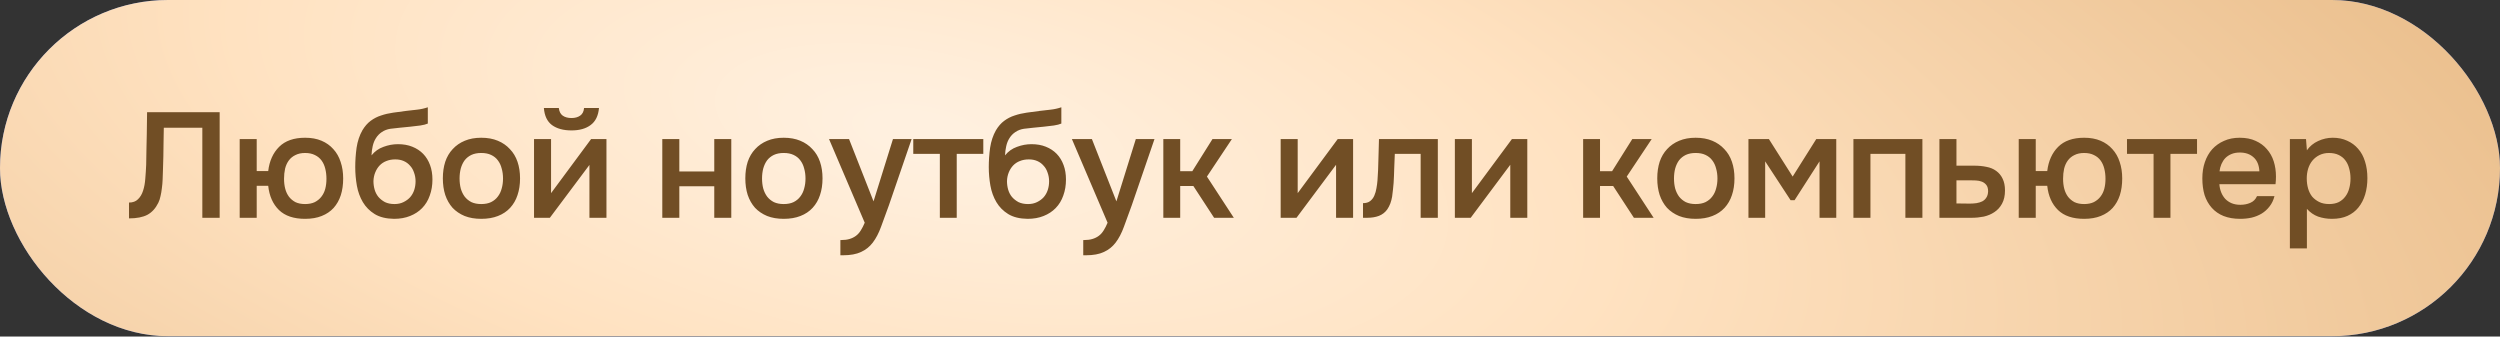 <?xml version="1.0" encoding="UTF-8"?> <svg xmlns="http://www.w3.org/2000/svg" width="208" height="28" viewBox="0 0 208 28" fill="none"><rect x="0" y="0" width="208" height="28" fill="#333333" stroke="none"/><rect width="208" height="27.97" rx="13.985" fill="#5571BB"></rect><rect width="208" height="27.97" rx="13.985" fill="url(#paint0_radial_1460_17299)"></rect><path d="M16.834 18.12V10.628H13.629C13.62 10.885 13.616 11.121 13.616 11.336C13.616 11.543 13.612 11.787 13.604 12.069C13.604 12.351 13.6 12.67 13.591 13.026C13.583 13.382 13.571 13.796 13.554 14.268C13.554 14.492 13.546 14.724 13.529 14.964C13.521 15.196 13.5 15.428 13.467 15.66C13.442 15.892 13.405 16.111 13.355 16.319C13.314 16.526 13.252 16.712 13.169 16.878C12.945 17.333 12.643 17.665 12.262 17.872C11.881 18.07 11.371 18.17 10.733 18.17V16.853C11.048 16.853 11.297 16.762 11.479 16.579C11.669 16.397 11.81 16.161 11.902 15.871C12.001 15.573 12.063 15.238 12.088 14.865C12.121 14.484 12.146 14.099 12.162 13.709C12.171 13.179 12.179 12.711 12.187 12.305C12.195 11.891 12.204 11.514 12.212 11.175C12.22 10.835 12.225 10.52 12.225 10.23C12.225 9.932 12.229 9.634 12.237 9.336H18.276V18.12H16.834ZM25.384 11.46C25.906 11.46 26.361 11.543 26.751 11.709C27.14 11.874 27.467 12.106 27.732 12.405C28.006 12.703 28.209 13.059 28.341 13.473C28.482 13.887 28.552 14.347 28.552 14.852C28.552 15.366 28.486 15.83 28.354 16.244C28.221 16.65 28.022 17.002 27.757 17.3C27.492 17.59 27.161 17.814 26.763 17.971C26.374 18.128 25.914 18.207 25.384 18.207C24.44 18.207 23.715 17.963 23.21 17.474C22.704 16.977 22.406 16.306 22.315 15.461H21.358V18.12H19.942V11.572H21.358V14.231H22.315C22.415 13.395 22.717 12.723 23.222 12.218C23.727 11.713 24.448 11.46 25.384 11.46ZM25.384 16.977C25.699 16.977 25.968 16.923 26.192 16.816C26.415 16.7 26.598 16.55 26.738 16.368C26.887 16.178 26.995 15.958 27.061 15.71C27.128 15.453 27.161 15.175 27.161 14.877C27.161 14.579 27.128 14.297 27.061 14.032C26.995 13.767 26.892 13.54 26.751 13.349C26.61 13.158 26.428 13.009 26.204 12.902C25.98 12.786 25.707 12.728 25.384 12.728C25.069 12.728 24.8 12.786 24.576 12.902C24.353 13.009 24.171 13.158 24.03 13.349C23.889 13.54 23.785 13.767 23.719 14.032C23.661 14.297 23.632 14.579 23.632 14.877C23.632 15.175 23.665 15.453 23.732 15.71C23.798 15.958 23.901 16.178 24.042 16.368C24.183 16.55 24.361 16.7 24.576 16.816C24.8 16.923 25.069 16.977 25.384 16.977ZM30.91 12.927C31.175 12.595 31.506 12.359 31.904 12.218C32.301 12.069 32.703 11.995 33.109 11.995C33.556 11.995 33.954 12.065 34.302 12.206C34.658 12.347 34.96 12.546 35.209 12.802C35.457 13.059 35.648 13.37 35.781 13.734C35.913 14.09 35.979 14.492 35.979 14.939C35.979 15.42 35.905 15.863 35.756 16.269C35.615 16.675 35.404 17.023 35.122 17.312C34.849 17.594 34.513 17.814 34.115 17.971C33.726 18.128 33.283 18.207 32.786 18.207C32.132 18.199 31.593 18.066 31.171 17.809C30.757 17.553 30.43 17.221 30.189 16.816C29.949 16.41 29.783 15.954 29.692 15.449C29.601 14.935 29.556 14.418 29.556 13.896C29.556 13.374 29.593 12.839 29.667 12.293C29.75 11.746 29.912 11.261 30.152 10.839C30.351 10.508 30.579 10.247 30.835 10.056C31.1 9.858 31.39 9.708 31.705 9.609C32.02 9.501 32.355 9.423 32.712 9.373C33.068 9.323 33.436 9.274 33.817 9.224C34.107 9.191 34.401 9.158 34.7 9.124C35.006 9.091 35.304 9.025 35.594 8.926V10.28C35.445 10.346 35.238 10.4 34.973 10.441C34.708 10.475 34.426 10.508 34.128 10.541C33.83 10.566 33.536 10.595 33.246 10.628C32.956 10.653 32.699 10.682 32.475 10.715C32.21 10.756 31.974 10.847 31.767 10.988C31.568 11.121 31.407 11.286 31.283 11.485C31.158 11.676 31.067 11.899 31.009 12.156C30.951 12.405 30.918 12.661 30.91 12.927ZM32.823 16.977C33.105 16.977 33.353 16.923 33.569 16.816C33.792 16.708 33.979 16.571 34.128 16.405C34.277 16.232 34.389 16.033 34.463 15.809C34.538 15.577 34.575 15.337 34.575 15.088C34.575 14.832 34.534 14.591 34.451 14.368C34.376 14.136 34.265 13.941 34.115 13.784C33.975 13.618 33.801 13.49 33.594 13.399C33.387 13.307 33.151 13.262 32.886 13.262C32.612 13.262 32.364 13.307 32.14 13.399C31.925 13.482 31.738 13.606 31.581 13.771C31.432 13.929 31.312 14.119 31.221 14.343C31.129 14.567 31.08 14.807 31.071 15.064C31.071 15.312 31.105 15.552 31.171 15.784C31.237 16.008 31.341 16.207 31.481 16.381C31.631 16.555 31.813 16.7 32.028 16.816C32.252 16.923 32.517 16.977 32.823 16.977ZM40.038 11.46C40.56 11.46 41.02 11.543 41.417 11.709C41.815 11.874 42.15 12.106 42.423 12.405C42.705 12.695 42.916 13.047 43.057 13.461C43.198 13.875 43.268 14.335 43.268 14.84C43.268 15.354 43.198 15.817 43.057 16.232C42.925 16.637 42.722 16.989 42.448 17.288C42.175 17.586 41.835 17.814 41.429 17.971C41.032 18.128 40.568 18.207 40.038 18.207C39.516 18.207 39.056 18.128 38.659 17.971C38.261 17.805 37.926 17.578 37.652 17.288C37.387 16.989 37.184 16.633 37.044 16.219C36.911 15.805 36.845 15.345 36.845 14.84C36.845 14.335 36.911 13.875 37.044 13.461C37.184 13.047 37.391 12.695 37.665 12.405C37.938 12.106 38.274 11.874 38.671 11.709C39.069 11.543 39.524 11.46 40.038 11.46ZM40.038 16.977C40.361 16.977 40.634 16.923 40.858 16.816C41.09 16.7 41.276 16.546 41.417 16.356C41.566 16.165 41.674 15.942 41.74 15.685C41.815 15.428 41.852 15.151 41.852 14.852C41.852 14.554 41.815 14.277 41.74 14.02C41.674 13.755 41.566 13.527 41.417 13.336C41.276 13.146 41.09 12.997 40.858 12.889C40.634 12.781 40.361 12.728 40.038 12.728C39.723 12.728 39.45 12.781 39.218 12.889C38.994 12.997 38.808 13.146 38.659 13.336C38.518 13.527 38.41 13.755 38.336 14.02C38.27 14.277 38.236 14.554 38.236 14.852C38.236 15.151 38.27 15.428 38.336 15.685C38.41 15.942 38.518 16.165 38.659 16.356C38.808 16.546 38.994 16.7 39.218 16.816C39.45 16.923 39.723 16.977 40.038 16.977ZM47.55 9.82C47.84 9.82 48.08 9.754 48.27 9.621C48.461 9.489 48.569 9.278 48.594 8.988H49.836C49.778 9.634 49.546 10.106 49.14 10.404C48.743 10.702 48.213 10.851 47.55 10.851C46.871 10.851 46.328 10.702 45.922 10.404C45.525 10.106 45.301 9.634 45.251 8.988H46.494C46.527 9.278 46.635 9.489 46.817 9.621C47.007 9.754 47.252 9.82 47.55 9.82ZM45.748 18.12H44.431V11.572H45.848V16.07L49.178 11.572H50.457V18.12H49.041V13.722C49.033 13.738 47.935 15.204 45.748 18.12ZM55.103 18.12V11.572H56.52V14.268H59.427V11.572H60.843V18.12H59.427V15.498H56.52V18.12H55.103ZM65.204 11.46C65.726 11.46 66.185 11.543 66.583 11.709C66.981 11.874 67.316 12.106 67.589 12.405C67.871 12.695 68.082 13.047 68.223 13.461C68.364 13.875 68.434 14.335 68.434 14.84C68.434 15.354 68.364 15.817 68.223 16.232C68.091 16.637 67.888 16.989 67.614 17.288C67.341 17.586 67.001 17.814 66.595 17.971C66.198 18.128 65.734 18.207 65.204 18.207C64.682 18.207 64.222 18.128 63.825 17.971C63.427 17.805 63.092 17.578 62.818 17.288C62.553 16.989 62.35 16.633 62.209 16.219C62.077 15.805 62.011 15.345 62.011 14.84C62.011 14.335 62.077 13.875 62.209 13.461C62.35 13.047 62.557 12.695 62.831 12.405C63.104 12.106 63.44 11.874 63.837 11.709C64.235 11.543 64.69 11.46 65.204 11.46ZM65.204 16.977C65.527 16.977 65.8 16.923 66.024 16.816C66.256 16.7 66.442 16.546 66.583 16.356C66.732 16.165 66.84 15.942 66.906 15.685C66.981 15.428 67.018 15.151 67.018 14.852C67.018 14.554 66.981 14.277 66.906 14.02C66.84 13.755 66.732 13.527 66.583 13.336C66.442 13.146 66.256 12.997 66.024 12.889C65.8 12.781 65.527 12.728 65.204 12.728C64.889 12.728 64.616 12.781 64.384 12.889C64.16 12.997 63.974 13.146 63.825 13.336C63.684 13.527 63.576 13.755 63.502 14.02C63.435 14.277 63.402 14.554 63.402 14.852C63.402 15.151 63.435 15.428 63.502 15.685C63.576 15.942 63.684 16.165 63.825 16.356C63.974 16.546 64.16 16.7 64.384 16.816C64.616 16.923 64.889 16.977 65.204 16.977ZM74.294 11.572H75.847L73.958 17.076C73.718 17.756 73.499 18.356 73.3 18.878C73.109 19.4 72.881 19.835 72.616 20.183C72.351 20.531 72.024 20.791 71.635 20.965C71.254 21.148 70.753 21.239 70.131 21.239H69.92V19.971C69.953 19.971 69.986 19.971 70.019 19.971C70.268 19.971 70.487 19.942 70.678 19.884C70.877 19.826 71.055 19.739 71.212 19.623C71.37 19.508 71.506 19.354 71.622 19.164C71.738 18.982 71.846 18.77 71.945 18.53L68.976 11.572H70.641L72.678 16.753L74.294 11.572ZM81.811 11.572V12.802H79.6V18.12H78.195V12.802H75.984V11.572H81.811ZM83.62 12.927C83.885 12.595 84.216 12.359 84.614 12.218C85.011 12.069 85.413 11.995 85.819 11.995C86.266 11.995 86.664 12.065 87.012 12.206C87.368 12.347 87.67 12.546 87.919 12.802C88.167 13.059 88.358 13.37 88.49 13.734C88.623 14.09 88.689 14.492 88.689 14.939C88.689 15.42 88.615 15.863 88.466 16.269C88.325 16.675 88.114 17.023 87.832 17.312C87.558 17.594 87.223 17.814 86.825 17.971C86.436 18.128 85.993 18.207 85.496 18.207C84.842 18.199 84.303 18.066 83.881 17.809C83.467 17.553 83.139 17.221 82.899 16.816C82.659 16.41 82.493 15.954 82.402 15.449C82.311 14.935 82.266 14.418 82.266 13.896C82.266 13.374 82.303 12.839 82.377 12.293C82.46 11.746 82.622 11.261 82.862 10.839C83.061 10.508 83.288 10.247 83.545 10.056C83.81 9.858 84.1 9.708 84.415 9.609C84.73 9.501 85.065 9.423 85.421 9.373C85.778 9.323 86.146 9.274 86.527 9.224C86.817 9.191 87.111 9.158 87.409 9.124C87.716 9.091 88.014 9.025 88.304 8.926V10.28C88.155 10.346 87.948 10.4 87.683 10.441C87.418 10.475 87.136 10.508 86.838 10.541C86.54 10.566 86.246 10.595 85.956 10.628C85.666 10.653 85.409 10.682 85.185 10.715C84.92 10.756 84.684 10.847 84.477 10.988C84.278 11.121 84.117 11.286 83.993 11.485C83.868 11.676 83.777 11.899 83.719 12.156C83.661 12.405 83.628 12.661 83.62 12.927ZM85.533 16.977C85.815 16.977 86.063 16.923 86.279 16.816C86.502 16.708 86.689 16.571 86.838 16.405C86.987 16.232 87.099 16.033 87.173 15.809C87.248 15.577 87.285 15.337 87.285 15.088C87.285 14.832 87.244 14.591 87.161 14.368C87.086 14.136 86.975 13.941 86.825 13.784C86.685 13.618 86.511 13.49 86.304 13.399C86.097 13.307 85.86 13.262 85.595 13.262C85.322 13.262 85.073 13.307 84.85 13.399C84.635 13.482 84.448 13.606 84.291 13.771C84.142 13.929 84.022 14.119 83.93 14.343C83.839 14.567 83.79 14.807 83.781 15.064C83.781 15.312 83.814 15.552 83.881 15.784C83.947 16.008 84.05 16.207 84.191 16.381C84.34 16.555 84.523 16.7 84.738 16.816C84.962 16.923 85.227 16.977 85.533 16.977ZM94.5 11.572H96.053L94.164 17.076C93.924 17.756 93.705 18.356 93.506 18.878C93.315 19.4 93.088 19.835 92.822 20.183C92.557 20.531 92.23 20.791 91.841 20.965C91.46 21.148 90.959 21.239 90.337 21.239H90.126V19.971C90.159 19.971 90.192 19.971 90.226 19.971C90.474 19.971 90.694 19.942 90.884 19.884C91.083 19.826 91.261 19.739 91.418 19.623C91.576 19.508 91.712 19.354 91.828 19.164C91.944 18.982 92.052 18.77 92.151 18.53L89.182 11.572H90.847L92.885 16.753L94.5 11.572ZM96.789 18.12V11.572H98.193V14.243H99.2L100.877 11.572H102.492L100.417 14.691L102.654 18.12H101.014L99.287 15.474H98.193V18.12H96.789ZM107.868 18.12H106.551V11.572H107.968V16.07L111.297 11.572H112.577V18.12H111.161V13.709C111.152 13.726 110.055 15.196 107.868 18.12ZM114.607 15.002C114.649 14.438 114.673 13.879 114.682 13.324C114.698 12.761 114.715 12.177 114.731 11.572H119.627V18.12H118.198V12.802H116.048C116.032 13.208 116.015 13.614 115.999 14.02C115.99 14.418 115.974 14.815 115.949 15.213C115.941 15.362 115.924 15.54 115.899 15.747C115.883 15.946 115.858 16.149 115.825 16.356C115.792 16.555 115.742 16.745 115.676 16.927C115.609 17.101 115.527 17.263 115.427 17.412C115.253 17.66 115.021 17.843 114.731 17.959C114.45 18.066 114.123 18.12 113.75 18.12H113.402V16.902C113.65 16.902 113.849 16.845 113.998 16.729C114.156 16.604 114.272 16.451 114.346 16.269C114.429 16.078 114.487 15.875 114.52 15.66C114.562 15.436 114.591 15.217 114.607 15.002ZM122.362 18.12H121.045V11.572H122.462V16.07L125.791 11.572H127.071V18.12H125.655V13.709C125.646 13.726 124.549 15.196 122.362 18.12ZM131.717 18.12V11.572H133.121V14.243H134.127L135.805 11.572H137.42L135.345 14.691L137.582 18.12H135.941L134.214 15.474H133.121V18.12H131.717ZM141.077 11.46C141.599 11.46 142.059 11.543 142.457 11.709C142.854 11.874 143.19 12.106 143.463 12.405C143.745 12.695 143.956 13.047 144.097 13.461C144.238 13.875 144.308 14.335 144.308 14.84C144.308 15.354 144.238 15.817 144.097 16.232C143.964 16.637 143.761 16.989 143.488 17.288C143.215 17.586 142.875 17.814 142.469 17.971C142.071 18.128 141.608 18.207 141.077 18.207C140.556 18.207 140.096 18.128 139.698 17.971C139.301 17.805 138.965 17.578 138.692 17.288C138.427 16.989 138.224 16.633 138.083 16.219C137.951 15.805 137.884 15.345 137.884 14.84C137.884 14.335 137.951 13.875 138.083 13.461C138.224 13.047 138.431 12.695 138.704 12.405C138.978 12.106 139.313 11.874 139.711 11.709C140.108 11.543 140.564 11.46 141.077 11.46ZM141.077 16.977C141.401 16.977 141.674 16.923 141.898 16.816C142.129 16.7 142.316 16.546 142.457 16.356C142.606 16.165 142.713 15.942 142.78 15.685C142.854 15.428 142.892 15.151 142.892 14.852C142.892 14.554 142.854 14.277 142.78 14.02C142.713 13.755 142.606 13.527 142.457 13.336C142.316 13.146 142.129 12.997 141.898 12.889C141.674 12.781 141.401 12.728 141.077 12.728C140.763 12.728 140.489 12.781 140.257 12.889C140.034 12.997 139.847 13.146 139.698 13.336C139.558 13.527 139.45 13.755 139.375 14.02C139.309 14.277 139.276 14.554 139.276 14.852C139.276 15.151 139.309 15.428 139.375 15.685C139.45 15.942 139.558 16.165 139.698 16.356C139.847 16.546 140.034 16.7 140.257 16.816C140.489 16.923 140.763 16.977 141.077 16.977ZM145.471 11.572H147.173L149.149 14.691L151.112 11.572H152.777V18.12H151.385V13.424L149.31 16.654H148.975L146.862 13.424V18.12H145.471V11.572ZM154.204 18.12V11.572H159.944V18.12H158.528V12.802H155.621V18.12H154.204ZM161.36 11.572H162.777V13.784H164.243C164.624 13.784 164.968 13.817 165.274 13.883C165.589 13.941 165.858 14.053 166.082 14.219C166.314 14.384 166.492 14.6 166.616 14.865C166.748 15.13 166.815 15.457 166.815 15.846C166.815 16.285 166.732 16.654 166.566 16.952C166.409 17.242 166.198 17.474 165.933 17.648C165.676 17.822 165.382 17.946 165.05 18.021C164.719 18.087 164.384 18.12 164.044 18.12H161.36V11.572ZM163.882 16.94C164.073 16.94 164.259 16.927 164.442 16.902C164.632 16.869 164.794 16.82 164.926 16.753C165.067 16.679 165.179 16.575 165.262 16.443C165.353 16.31 165.402 16.136 165.411 15.921C165.411 15.689 165.361 15.511 165.262 15.387C165.162 15.262 165.038 15.171 164.889 15.113C164.74 15.055 164.574 15.022 164.392 15.014C164.218 15.006 164.056 15.002 163.907 15.002H162.777V16.927L163.882 16.94ZM173.4 11.46C173.922 11.46 174.378 11.543 174.767 11.709C175.156 11.874 175.483 12.106 175.748 12.405C176.022 12.703 176.225 13.059 176.357 13.473C176.498 13.887 176.568 14.347 176.568 14.852C176.568 15.366 176.502 15.83 176.37 16.244C176.237 16.65 176.038 17.002 175.773 17.3C175.508 17.59 175.177 17.814 174.779 17.971C174.39 18.128 173.93 18.207 173.4 18.207C172.456 18.207 171.731 17.963 171.226 17.474C170.72 16.977 170.422 16.306 170.331 15.461H169.374V18.12H167.958V11.572H169.374V14.231H170.331C170.431 13.395 170.733 12.723 171.238 12.218C171.743 11.713 172.464 11.46 173.4 11.46ZM173.4 16.977C173.715 16.977 173.984 16.923 174.208 16.816C174.431 16.7 174.614 16.55 174.754 16.368C174.904 16.178 175.011 15.958 175.077 15.71C175.144 15.453 175.177 15.175 175.177 14.877C175.177 14.579 175.144 14.297 175.077 14.032C175.011 13.767 174.908 13.54 174.767 13.349C174.626 13.158 174.444 13.009 174.22 12.902C173.996 12.786 173.723 12.728 173.4 12.728C173.085 12.728 172.816 12.786 172.592 12.902C172.369 13.009 172.187 13.158 172.046 13.349C171.905 13.54 171.801 13.767 171.735 14.032C171.677 14.297 171.648 14.579 171.648 14.877C171.648 15.175 171.681 15.453 171.748 15.71C171.814 15.958 171.917 16.178 172.058 16.368C172.199 16.55 172.377 16.7 172.592 16.816C172.816 16.923 173.085 16.977 173.4 16.977ZM182.793 11.572V12.802H180.581V18.12H179.177V12.802H176.966V11.572H182.793ZM184.651 15.325C184.668 15.565 184.718 15.788 184.8 15.995C184.883 16.203 184.995 16.385 185.136 16.542C185.277 16.691 185.451 16.811 185.658 16.902C185.873 16.994 186.122 17.039 186.403 17.039C186.701 17.039 186.975 16.985 187.223 16.878C187.48 16.77 187.666 16.584 187.782 16.319H189.236C189.153 16.65 189.017 16.936 188.826 17.176C188.644 17.416 188.424 17.615 188.168 17.772C187.919 17.921 187.642 18.033 187.335 18.108C187.037 18.174 186.718 18.207 186.378 18.207C185.856 18.207 185.397 18.128 184.999 17.971C184.61 17.814 184.283 17.586 184.018 17.288C183.753 16.989 183.554 16.637 183.421 16.232C183.297 15.817 183.235 15.354 183.235 14.84C183.235 14.343 183.305 13.892 183.446 13.486C183.587 13.071 183.79 12.715 184.055 12.417C184.328 12.119 184.655 11.887 185.036 11.721C185.417 11.547 185.852 11.46 186.341 11.46C186.855 11.46 187.298 11.547 187.671 11.721C188.043 11.887 188.354 12.115 188.602 12.405C188.859 12.695 189.05 13.034 189.174 13.424C189.298 13.813 189.36 14.235 189.36 14.691C189.36 14.906 189.348 15.117 189.323 15.325H184.651ZM187.981 14.256C187.956 13.742 187.795 13.353 187.497 13.088C187.207 12.823 186.826 12.69 186.353 12.69C186.088 12.69 185.856 12.732 185.658 12.815C185.459 12.898 185.289 13.009 185.148 13.15C185.016 13.291 184.908 13.457 184.825 13.647C184.742 13.838 184.689 14.041 184.664 14.256H187.981ZM191.934 20.667H190.518V11.572H191.86L191.934 12.504C192.175 12.164 192.485 11.908 192.866 11.734C193.256 11.552 193.662 11.46 194.084 11.46C194.531 11.46 194.933 11.543 195.289 11.709C195.645 11.866 195.948 12.09 196.196 12.38C196.453 12.67 196.643 13.022 196.768 13.436C196.9 13.842 196.967 14.306 196.967 14.828C196.967 15.316 196.904 15.768 196.78 16.182C196.656 16.596 196.47 16.956 196.221 17.263C195.981 17.561 195.678 17.793 195.314 17.959C194.958 18.124 194.523 18.207 194.009 18.207C193.612 18.207 193.231 18.145 192.866 18.021C192.51 17.888 192.2 17.673 191.934 17.375V20.667ZM193.786 16.977C194.092 16.977 194.357 16.923 194.581 16.816C194.805 16.7 194.987 16.546 195.128 16.356C195.277 16.165 195.384 15.942 195.451 15.685C195.525 15.428 195.563 15.151 195.563 14.852C195.563 14.554 195.525 14.277 195.451 14.02C195.384 13.755 195.277 13.527 195.128 13.336C194.987 13.146 194.8 12.997 194.569 12.889C194.345 12.781 194.076 12.728 193.761 12.728C193.479 12.728 193.218 12.786 192.978 12.902C192.746 13.018 192.552 13.171 192.394 13.361C192.237 13.552 192.117 13.78 192.034 14.045C191.959 14.302 191.922 14.567 191.922 14.84C191.922 15.138 191.959 15.42 192.034 15.685C192.108 15.942 192.22 16.165 192.369 16.356C192.527 16.538 192.721 16.687 192.953 16.803C193.185 16.919 193.463 16.977 193.786 16.977Z" fill="#714E25"></path><defs><radialGradient id="paint0_radial_1460_17299" cx="0" cy="0" r="1" gradientUnits="userSpaceOnUse" gradientTransform="translate(76.92 11.271) rotate(10.692) scale(196.796 78.906)"><stop offset="0.02" stop-color="#FFF0DF"></stop><stop offset="0.292" stop-color="#FFE2C1"></stop><stop offset="0.809" stop-color="#E8BB87"></stop><stop offset="0.98" stop-color="#C39560"></stop></radialGradient></defs></svg> 